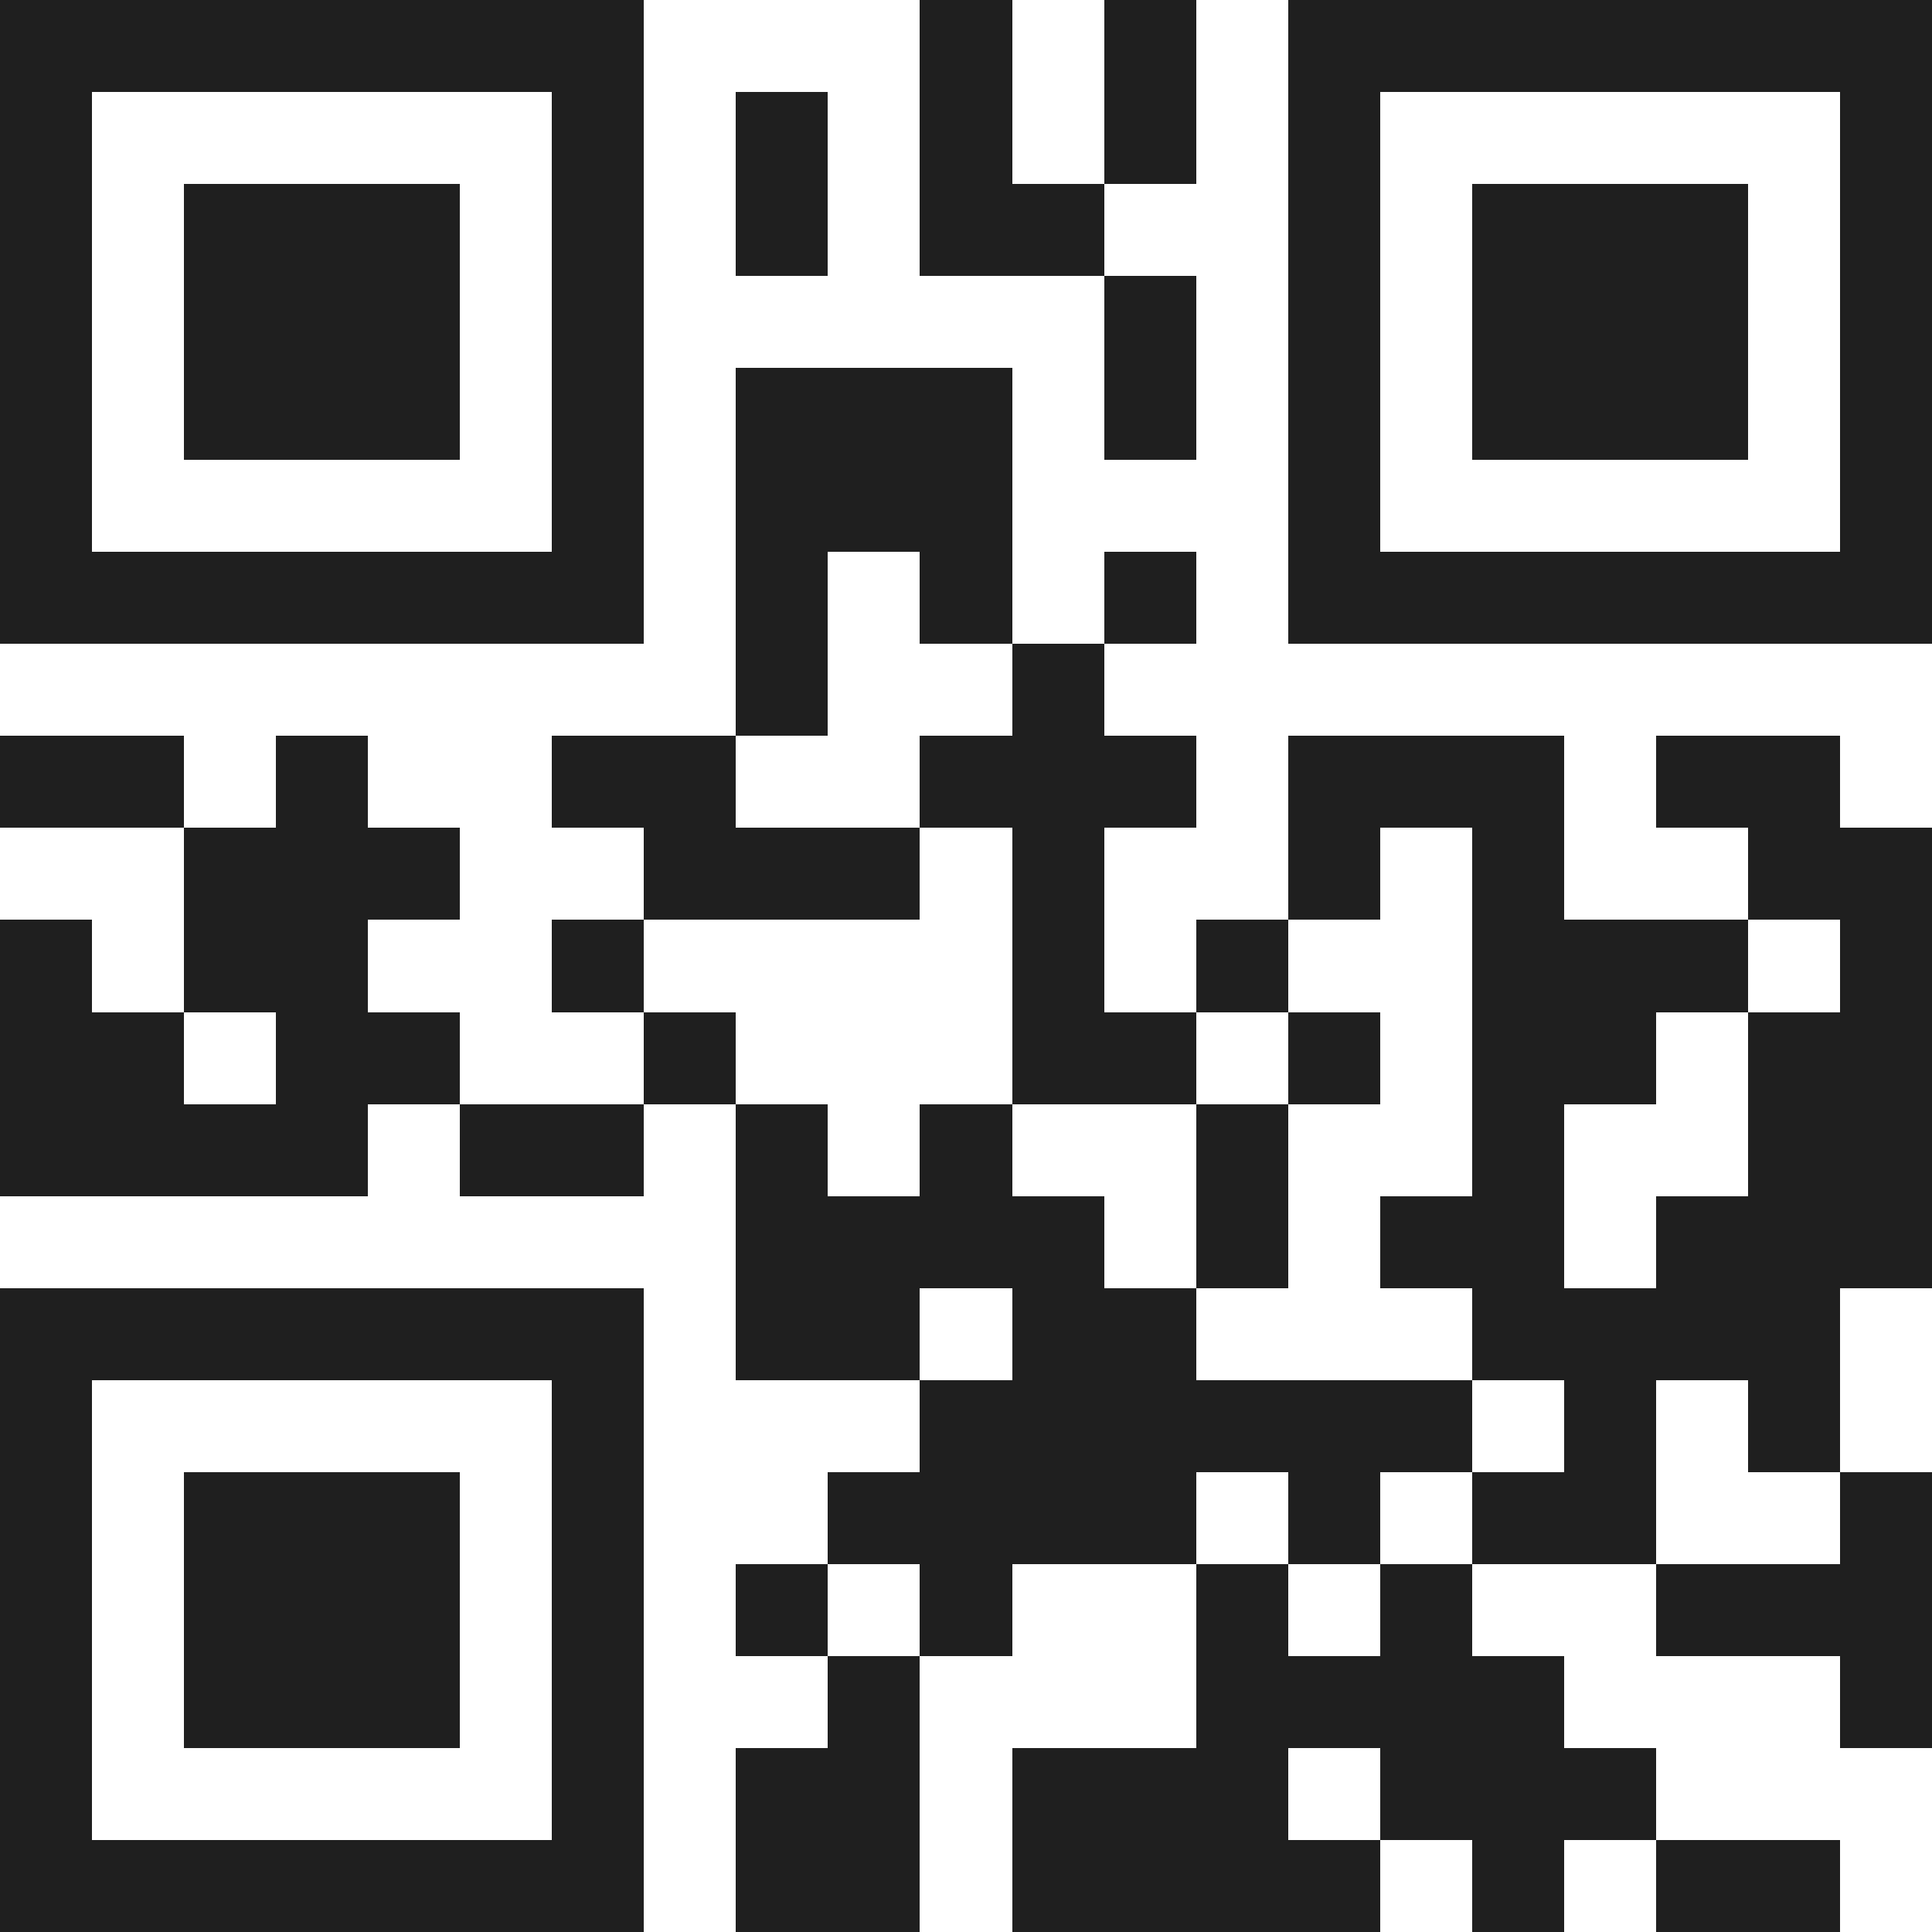 <svg xmlns="http://www.w3.org/2000/svg" viewBox="0 0 21 21" shape-rendering="crispEdges"><path fill="#ffffff" d="M0 0h21v21H0z"/><path stroke="#1f1f1f" d="M0 0.5h7m3 0h1m1 0h1m1 0h7M0 1.5h1m5 0h1m1 0h1m1 0h1m1 0h1m1 0h1m5 0h1M0 2.5h1m1 0h3m1 0h1m1 0h1m1 0h2m2 0h1m1 0h3m1 0h1M0 3.5h1m1 0h3m1 0h1m5 0h1m1 0h1m1 0h3m1 0h1M0 4.5h1m1 0h3m1 0h1m1 0h3m1 0h1m1 0h1m1 0h3m1 0h1M0 5.5h1m5 0h1m1 0h3m3 0h1m5 0h1M0 6.5h7m1 0h1m1 0h1m1 0h1m1 0h7M8 7.5h1m2 0h1M0 8.5h2m1 0h1m2 0h2m2 0h3m1 0h3m1 0h2M2 9.5h3m2 0h3m1 0h1m2 0h1m1 0h1m2 0h2M0 10.5h1m1 0h2m2 0h1m4 0h1m1 0h1m2 0h3m1 0h1M0 11.5h2m1 0h2m2 0h1m3 0h2m1 0h1m1 0h2m1 0h2M0 12.5h4m1 0h2m1 0h1m1 0h1m2 0h1m2 0h1m2 0h2M8 13.5h4m1 0h1m1 0h2m1 0h3M0 14.5h7m1 0h2m1 0h2m3 0h4M0 15.5h1m5 0h1m3 0h6m1 0h1m1 0h1M0 16.5h1m1 0h3m1 0h1m2 0h4m1 0h1m1 0h2m2 0h1M0 17.5h1m1 0h3m1 0h1m1 0h1m1 0h1m2 0h1m1 0h1m2 0h3M0 18.5h1m1 0h3m1 0h1m2 0h1m3 0h4m3 0h1M0 19.5h1m5 0h1m1 0h2m1 0h3m1 0h3M0 20.5h7m1 0h2m1 0h4m1 0h1m1 0h2"/></svg>
